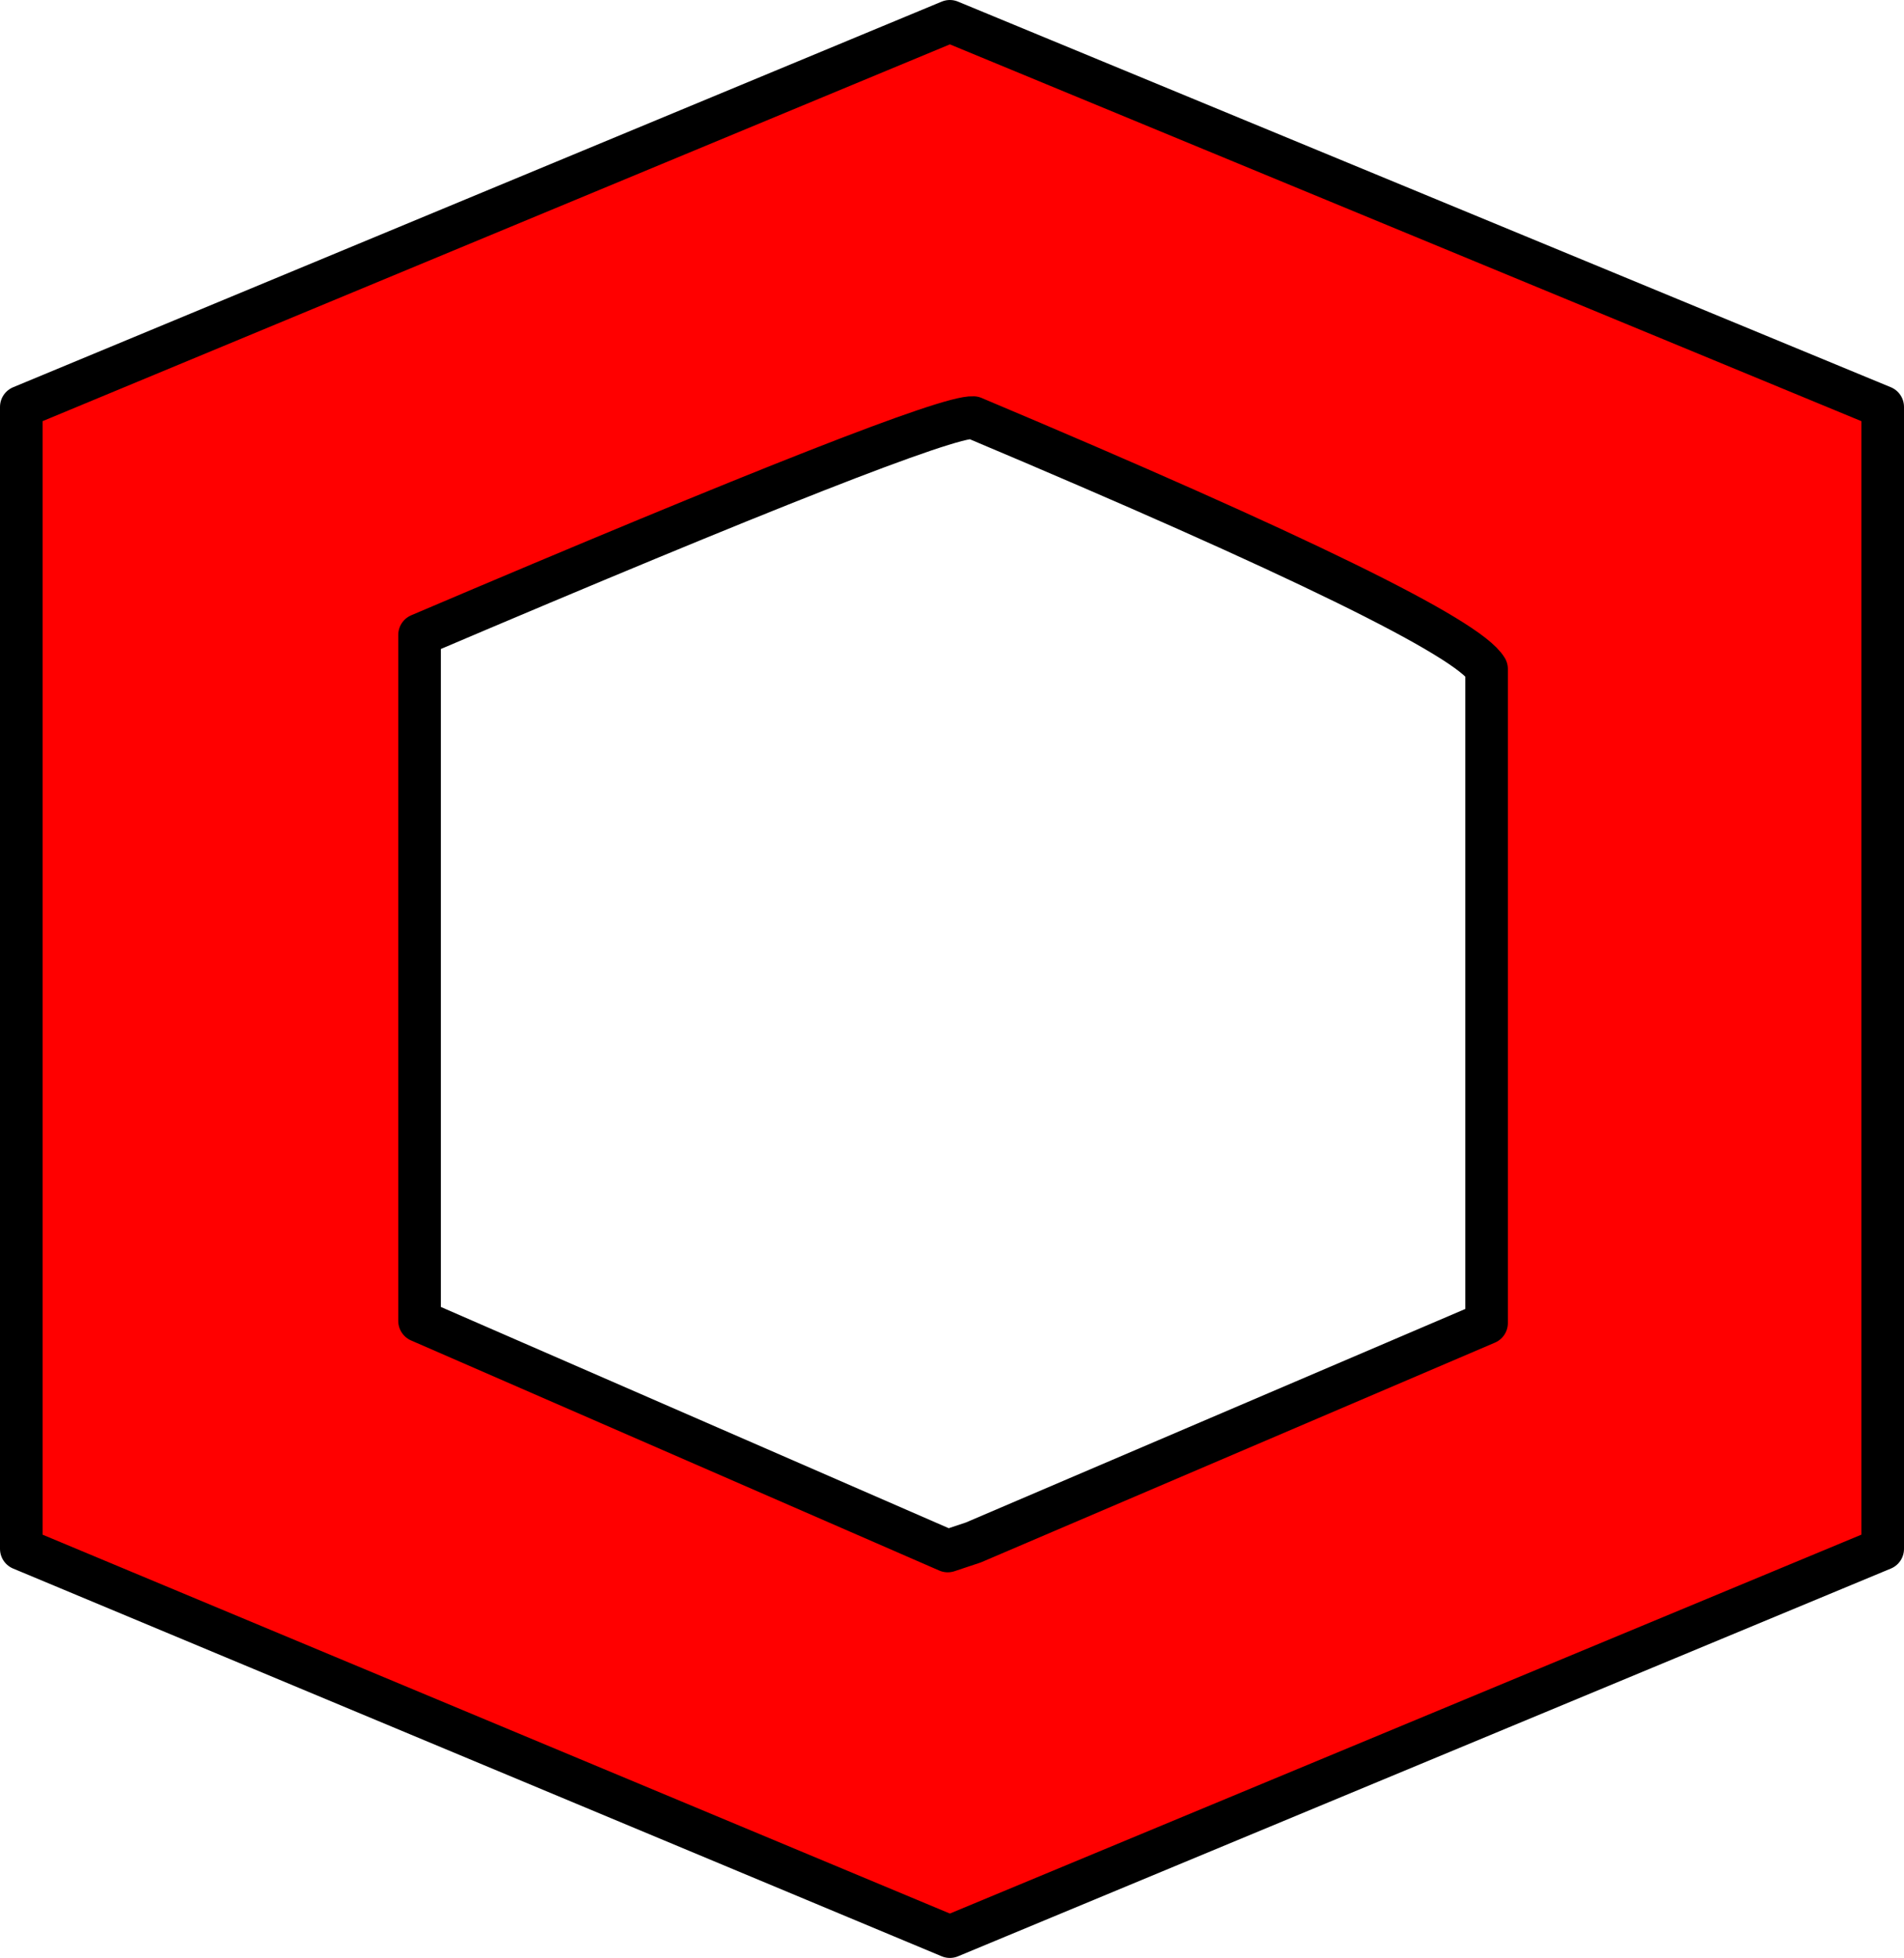 <?xml version="1.0" encoding="UTF-8" standalone="no"?>
<svg xmlns:xlink="http://www.w3.org/1999/xlink" height="45.95px" width="44.7px" xmlns="http://www.w3.org/2000/svg">
  <g transform="matrix(1.0, 0.0, 0.0, 1.0, -385.9, -369.8)">
    <path d="M408.2 370.3 L430.1 379.35 430.1 406.15 408.2 415.25 386.4 406.15 386.4 379.35 408.2 370.3 M420.8 385.5 Q420.15 384.4 408.75 379.6 407.85 379.55 395.75 384.7 L395.75 400.8 408.15 406.2 408.75 406.0 420.8 400.85 420.8 385.5" fill="#ff0000" fill-rule="evenodd" stroke="none"/>
    <path d="M420.8 385.5 L420.8 400.85 408.75 406.0 408.15 406.2 395.75 400.8 395.75 384.7 Q407.85 379.55 408.75 379.6 420.15 384.4 420.8 385.5 M408.2 370.3 L386.4 379.35 386.4 406.15 408.2 415.25 430.1 406.15 430.1 379.35 408.2 370.3" fill="none" stroke="#000000" stroke-linecap="round" stroke-linejoin="round" stroke-width="1.0"/>
  </g>
</svg>
